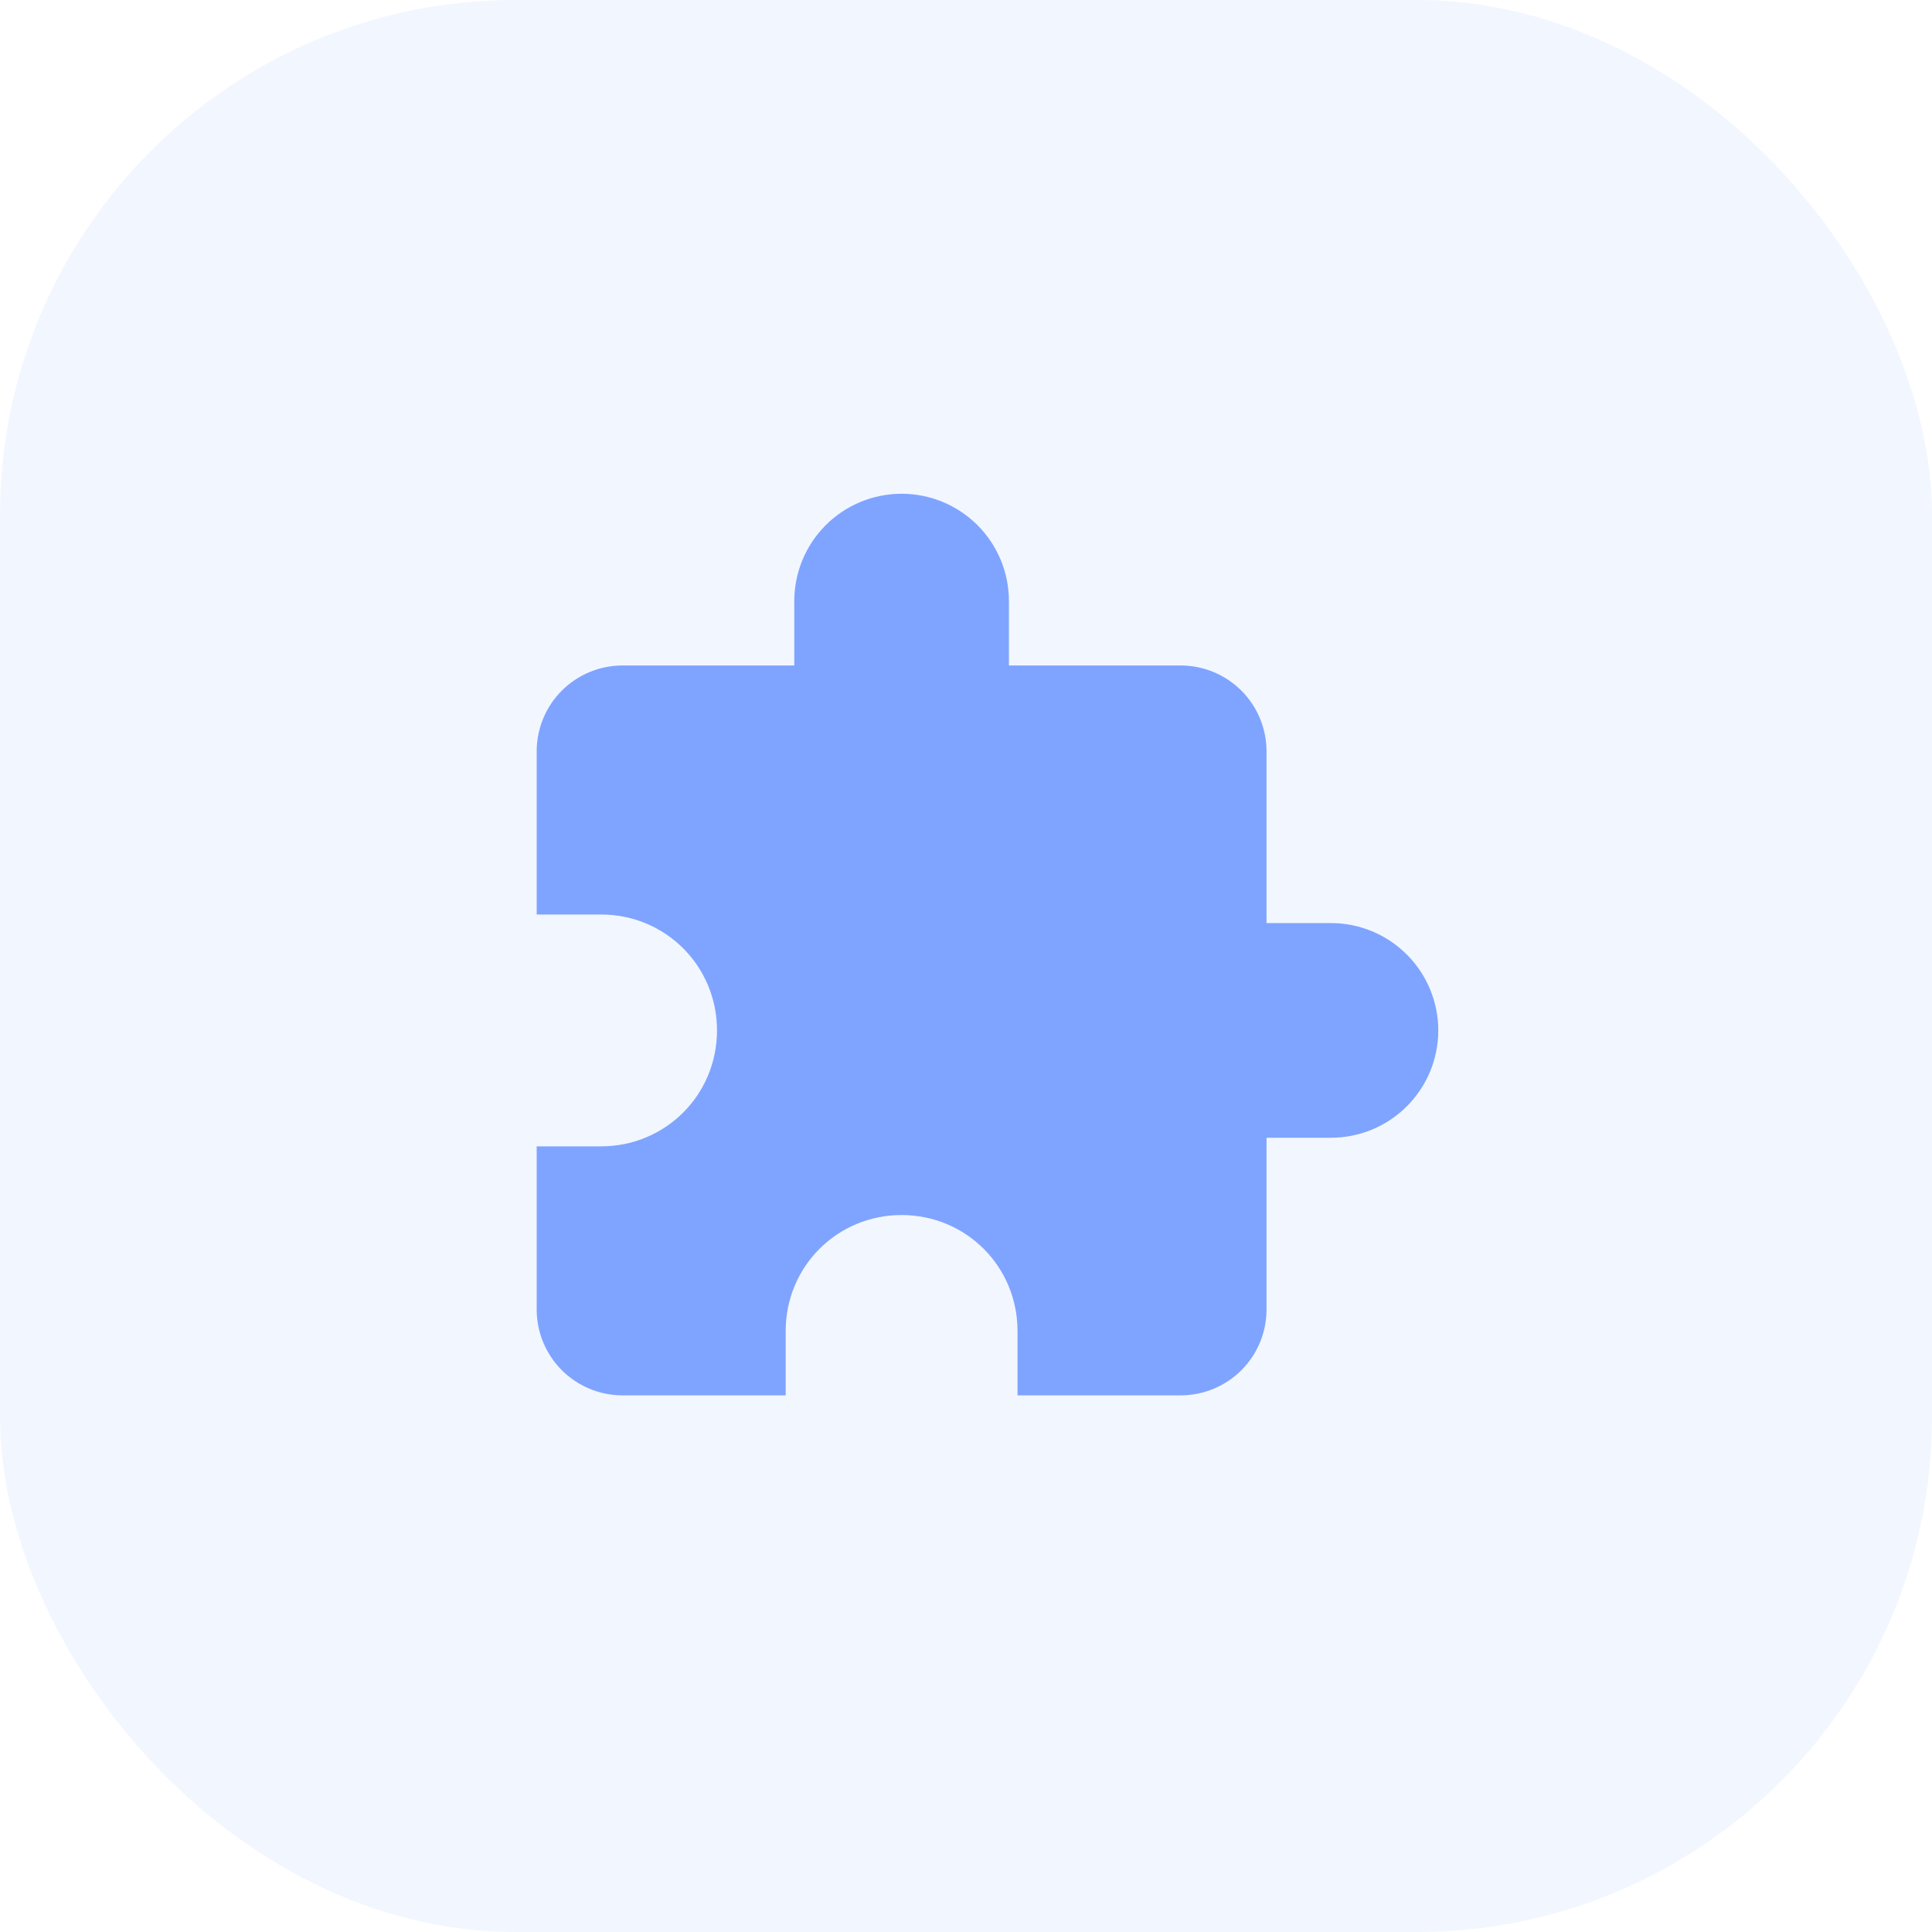 <?xml version="1.0" encoding="UTF-8"?> <svg xmlns="http://www.w3.org/2000/svg" width="60" height="60" viewBox="0 0 60 60" fill="none"><rect width="60" height="60" rx="16" fill="#7FA4FF" fill-opacity="0.1"></rect><path d="M41.333 28.667H39.333V23.334C39.333 22.627 39.053 21.948 38.552 21.448C38.052 20.948 37.374 20.667 36.667 20.667H31.333V18.667C31.333 17.783 30.982 16.935 30.357 16.31C29.732 15.685 28.884 15.334 28 15.334C27.116 15.334 26.268 15.685 25.643 16.31C25.018 16.935 24.667 17.783 24.667 18.667V20.667H19.333C18.626 20.667 17.948 20.948 17.448 21.448C16.948 21.948 16.667 22.627 16.667 23.334V28.401H18.667C20.667 28.401 22.267 30.001 22.267 32.001C22.267 34.001 20.667 35.601 18.667 35.601H16.667V40.667C16.667 41.375 16.948 42.053 17.448 42.553C17.948 43.053 18.626 43.334 19.333 43.334H24.4V41.334C24.4 39.334 26 37.734 28 37.734C30 37.734 31.6 39.334 31.6 41.334V43.334H36.667C37.374 43.334 38.052 43.053 38.552 42.553C39.053 42.053 39.333 41.375 39.333 40.667V35.334H41.333C42.218 35.334 43.065 34.983 43.69 34.358C44.316 33.733 44.667 32.885 44.667 32.001C44.667 31.117 44.316 30.269 43.69 29.644C43.065 29.018 42.218 28.667 41.333 28.667Z" fill="#7FA4FF"></path></svg> 